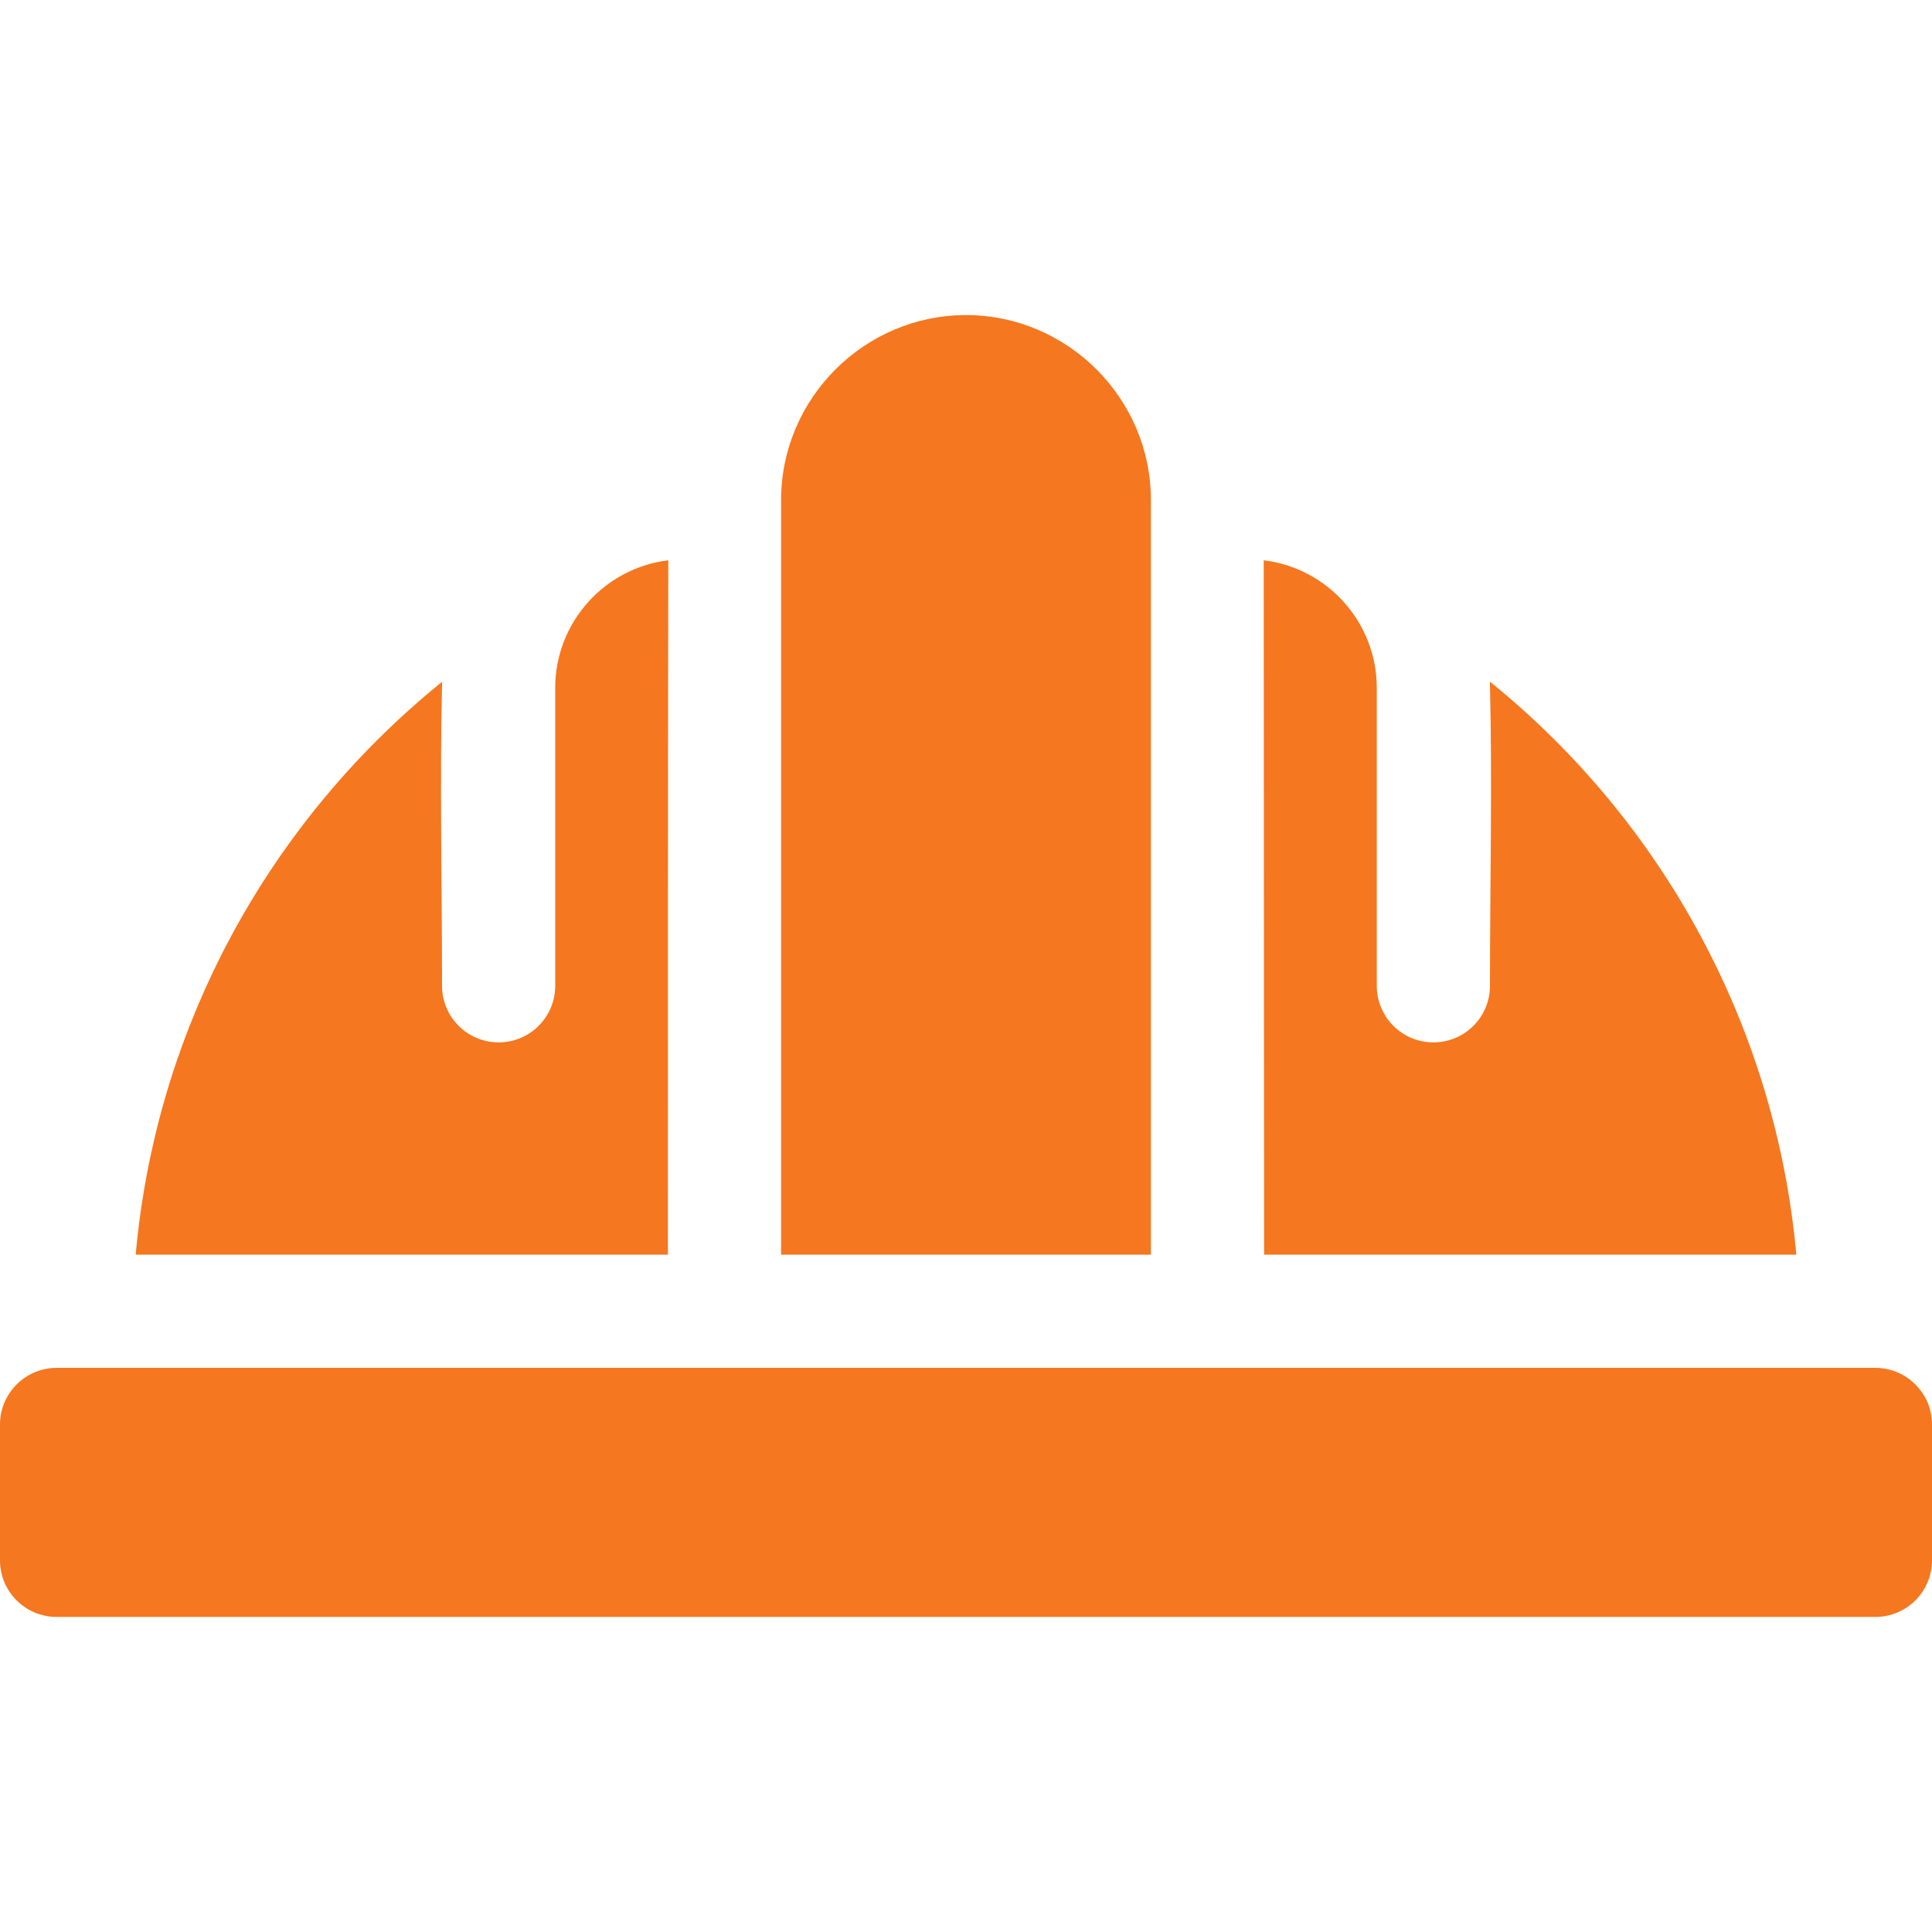 <?xml version="1.0"?>
<svg xmlns="http://www.w3.org/2000/svg" xmlns:xlink="http://www.w3.org/1999/xlink" xmlns:svgjs="http://svgjs.com/svgjs" version="1.1" width="512" height="512" x="0" y="0" viewBox="0 0 512 512" style="enable-background:new 0 0 512 512" xml:space="preserve" class=""><g>
<g xmlns="http://www.w3.org/2000/svg">
	<path d="M476.041,332.5c-5.369-59.55-34.782-114.321-81.202-151.858c0.662,26.542,0.02,53.962,0.02,80.603c0,8.284-6.716,15-15,15   s-15-6.716-15-15v-78.997c0-17.255-13.056-31.739-29.961-33.762C334.898,207,335,273.242,335,332.5H476.041z" fill="#f5771f" data-original="#000000" style="" class=""/>
	<path d="M497,362.5H15c-8.261,0-15,6.738-15,15v36c0,8.284,6.716,15,15,15h482c8.284,0,15-6.716,15-15v-36   C512,369.238,505.262,362.5,497,362.5z" fill="#f5771f" data-original="#000000" style="" class=""/>
	<path d="M304.999,132.499c0-26.916-22.083-48.999-48.999-48.999c-26.919,0-49,22.081-49,48.999v200h97.999V132.499z" fill="#f5771f" data-original="#000000" style="" class=""/>
	<path d="M177.102,148.487c-16.906,2.023-29.961,16.506-29.961,33.762v78.997c0,8.284-6.716,15-15,15c-8.284,0-15-6.716-15-15   c0-26.649-0.614-54.01,0.02-80.569c-24.208,19.577-44.198,44.161-58.391,72.176c-12.305,24.287-20.252,51.18-22.812,79.648H177   C177,273.241,177,207,177.102,148.487z" fill="#f5771f" data-original="#000000" style="" class=""/>
</g>















</g></svg>
